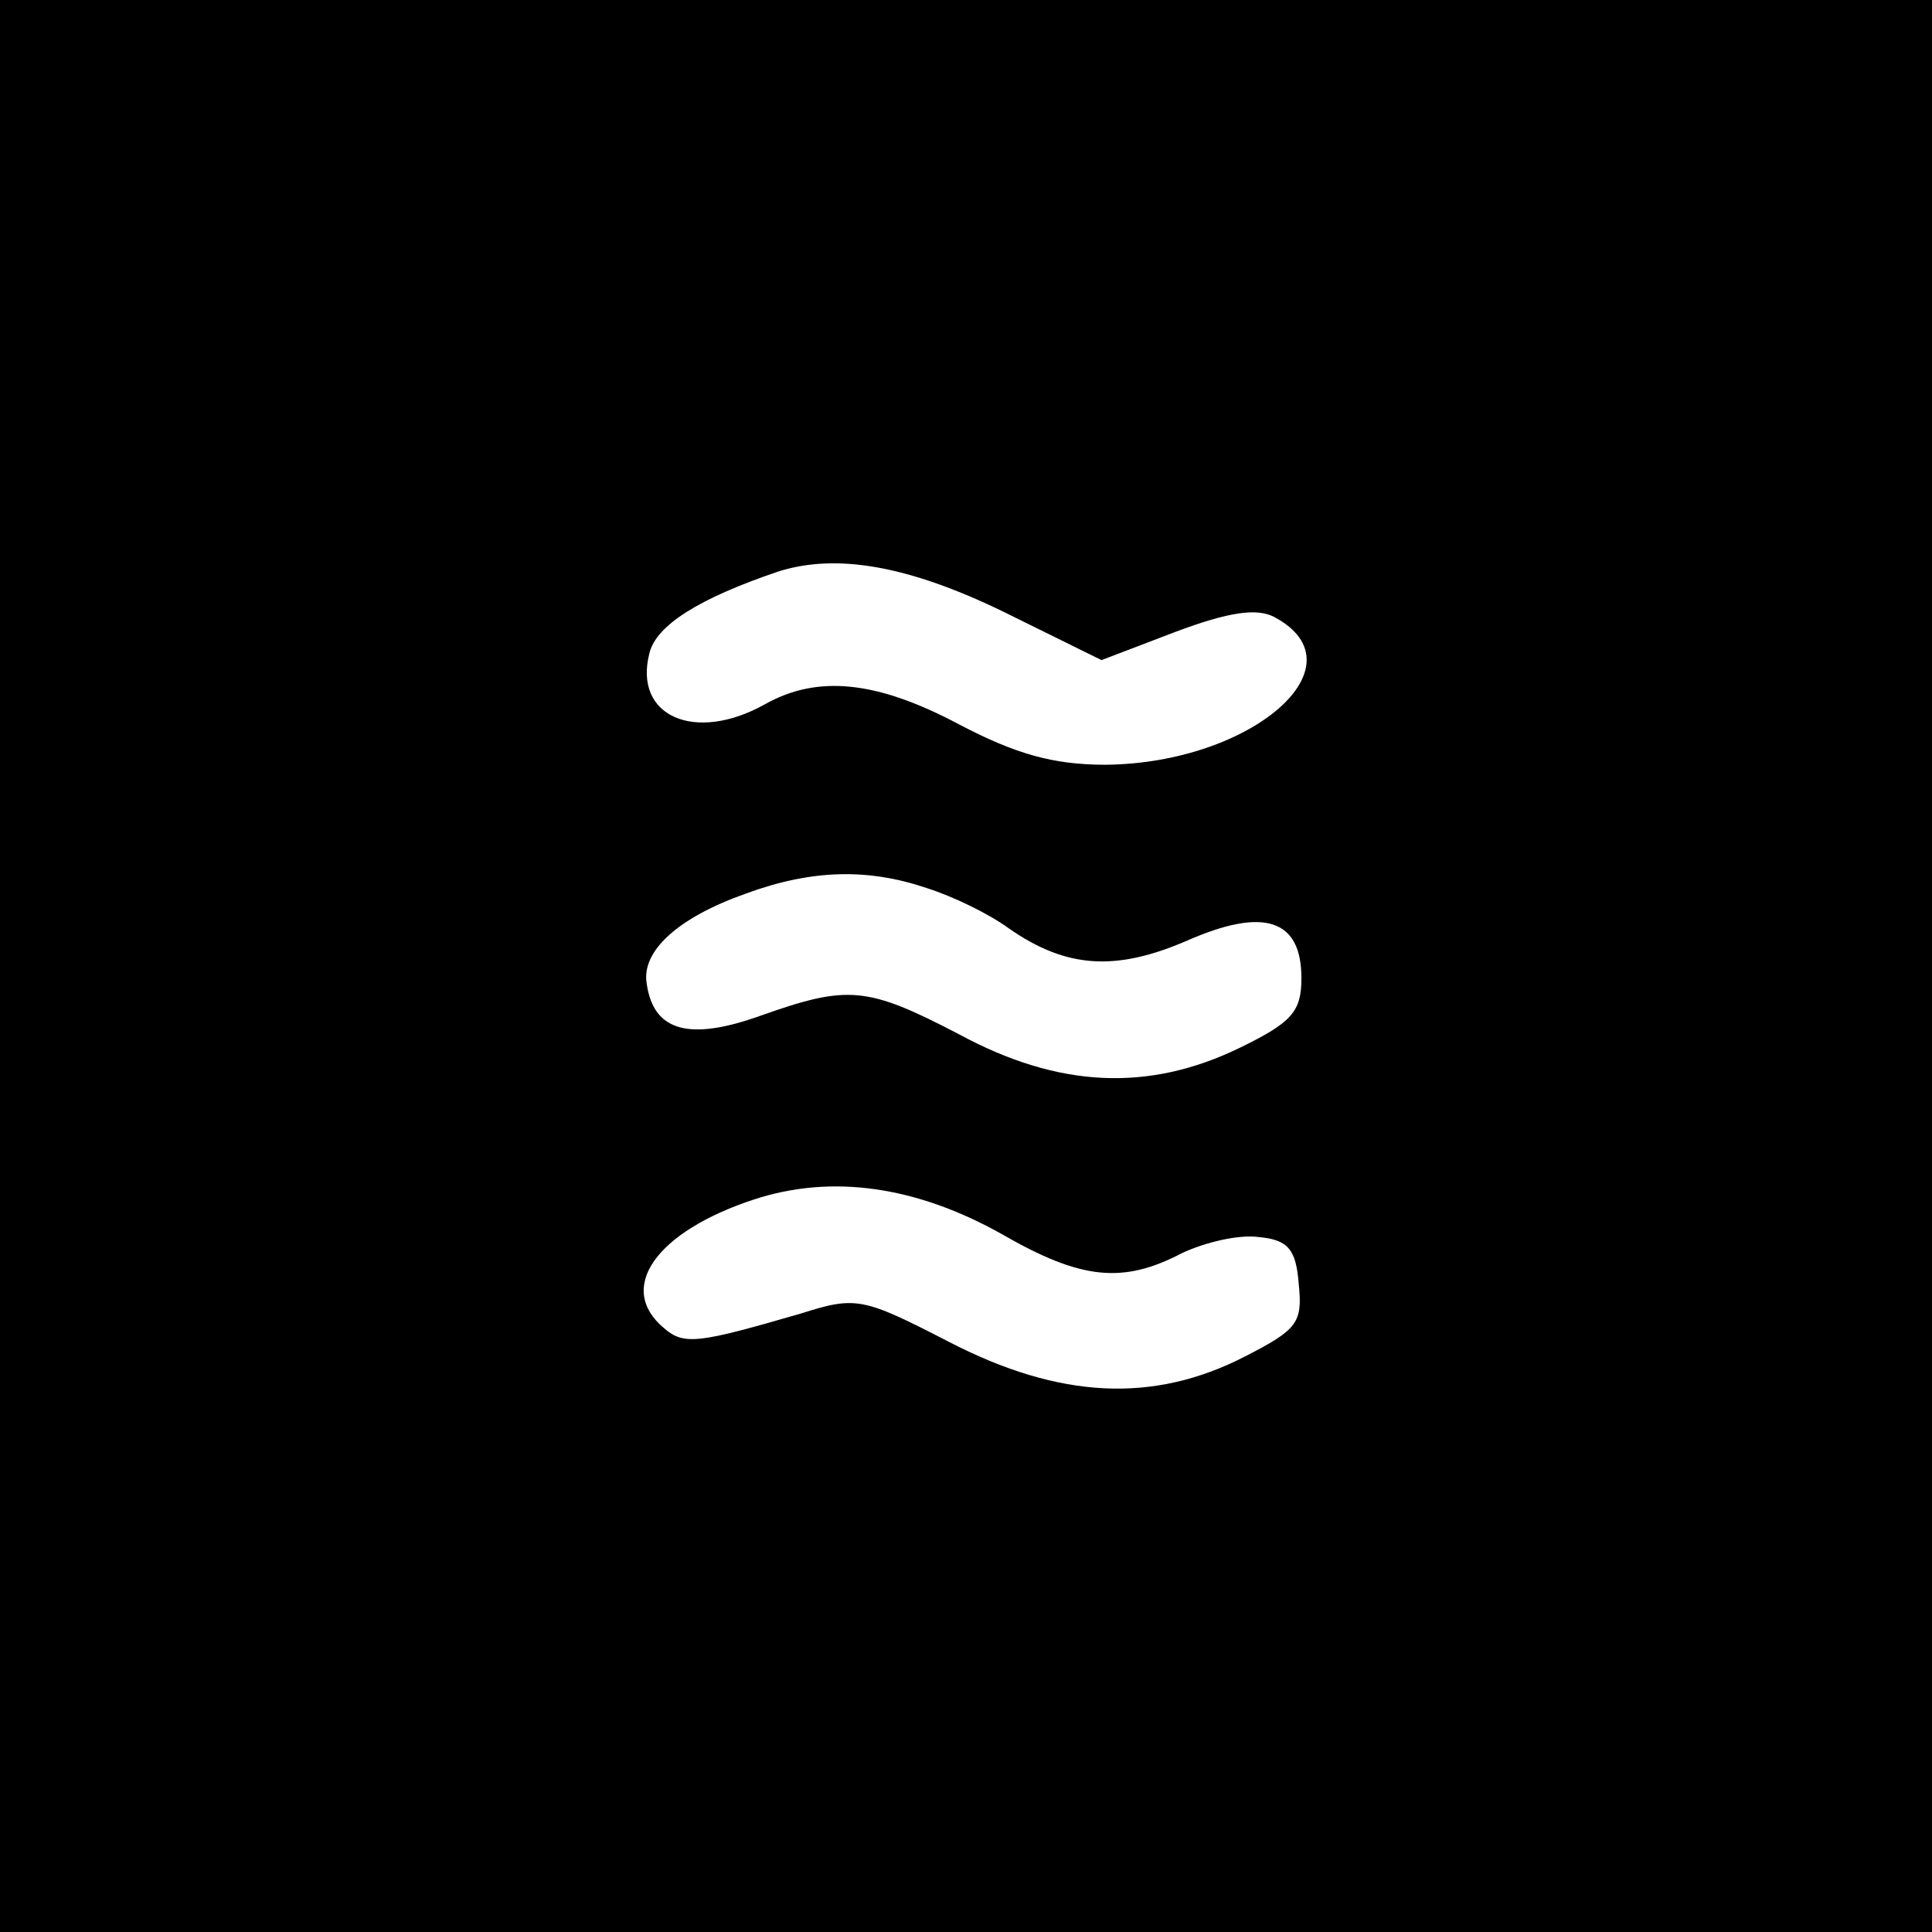 <?xml version="1.0" standalone="no"?>
<!DOCTYPE svg PUBLIC "-//W3C//DTD SVG 20010904//EN"
 "http://www.w3.org/TR/2001/REC-SVG-20010904/DTD/svg10.dtd">
<svg version="1.0" xmlns="http://www.w3.org/2000/svg"
 width="144pt" height="144pt" viewBox="0 0 144 144"
 preserveAspectRatio="xMidYMid meet">
<g transform="translate(0,144) scale(0.1,-0.1)"
fill="#000000" stroke="none">
<path d="M0 720 l0 -720 720 0 720 0 0 720 0 720 -720 0 -720 0 0 -720z m748
264 l73 -36 55 21 c40 15 61 18 74 11 67 -36 -17 -109 -126 -110 -39 0 -67 8
-109 30 -62 33 -106 37 -145 15 -52 -29 -98 -9 -86 38 5 21 37 41 96 61 44 14
98 4 168 -30z m-57 -206 c19 -6 46 -19 61 -30 43 -30 80 -32 133 -9 57 25 85
16 85 -28 0 -25 -7 -33 -46 -52 -68 -33 -135 -30 -209 10 -69 36 -83 37 -148
14 -53 -19 -80 -12 -85 24 -4 24 23 49 74 67 49 18 91 19 135 4z m56 -258 c59
-34 90 -37 134 -14 17 8 42 14 57 12 22 -2 28 -9 30 -35 3 -29 -1 -34 -40 -54
-68 -35 -138 -32 -221 11 -64 33 -69 34 -110 21 -76 -22 -87 -24 -102 -11 -36
30 -6 72 67 96 58 19 121 10 185 -26z"/>
</g>
</svg>
